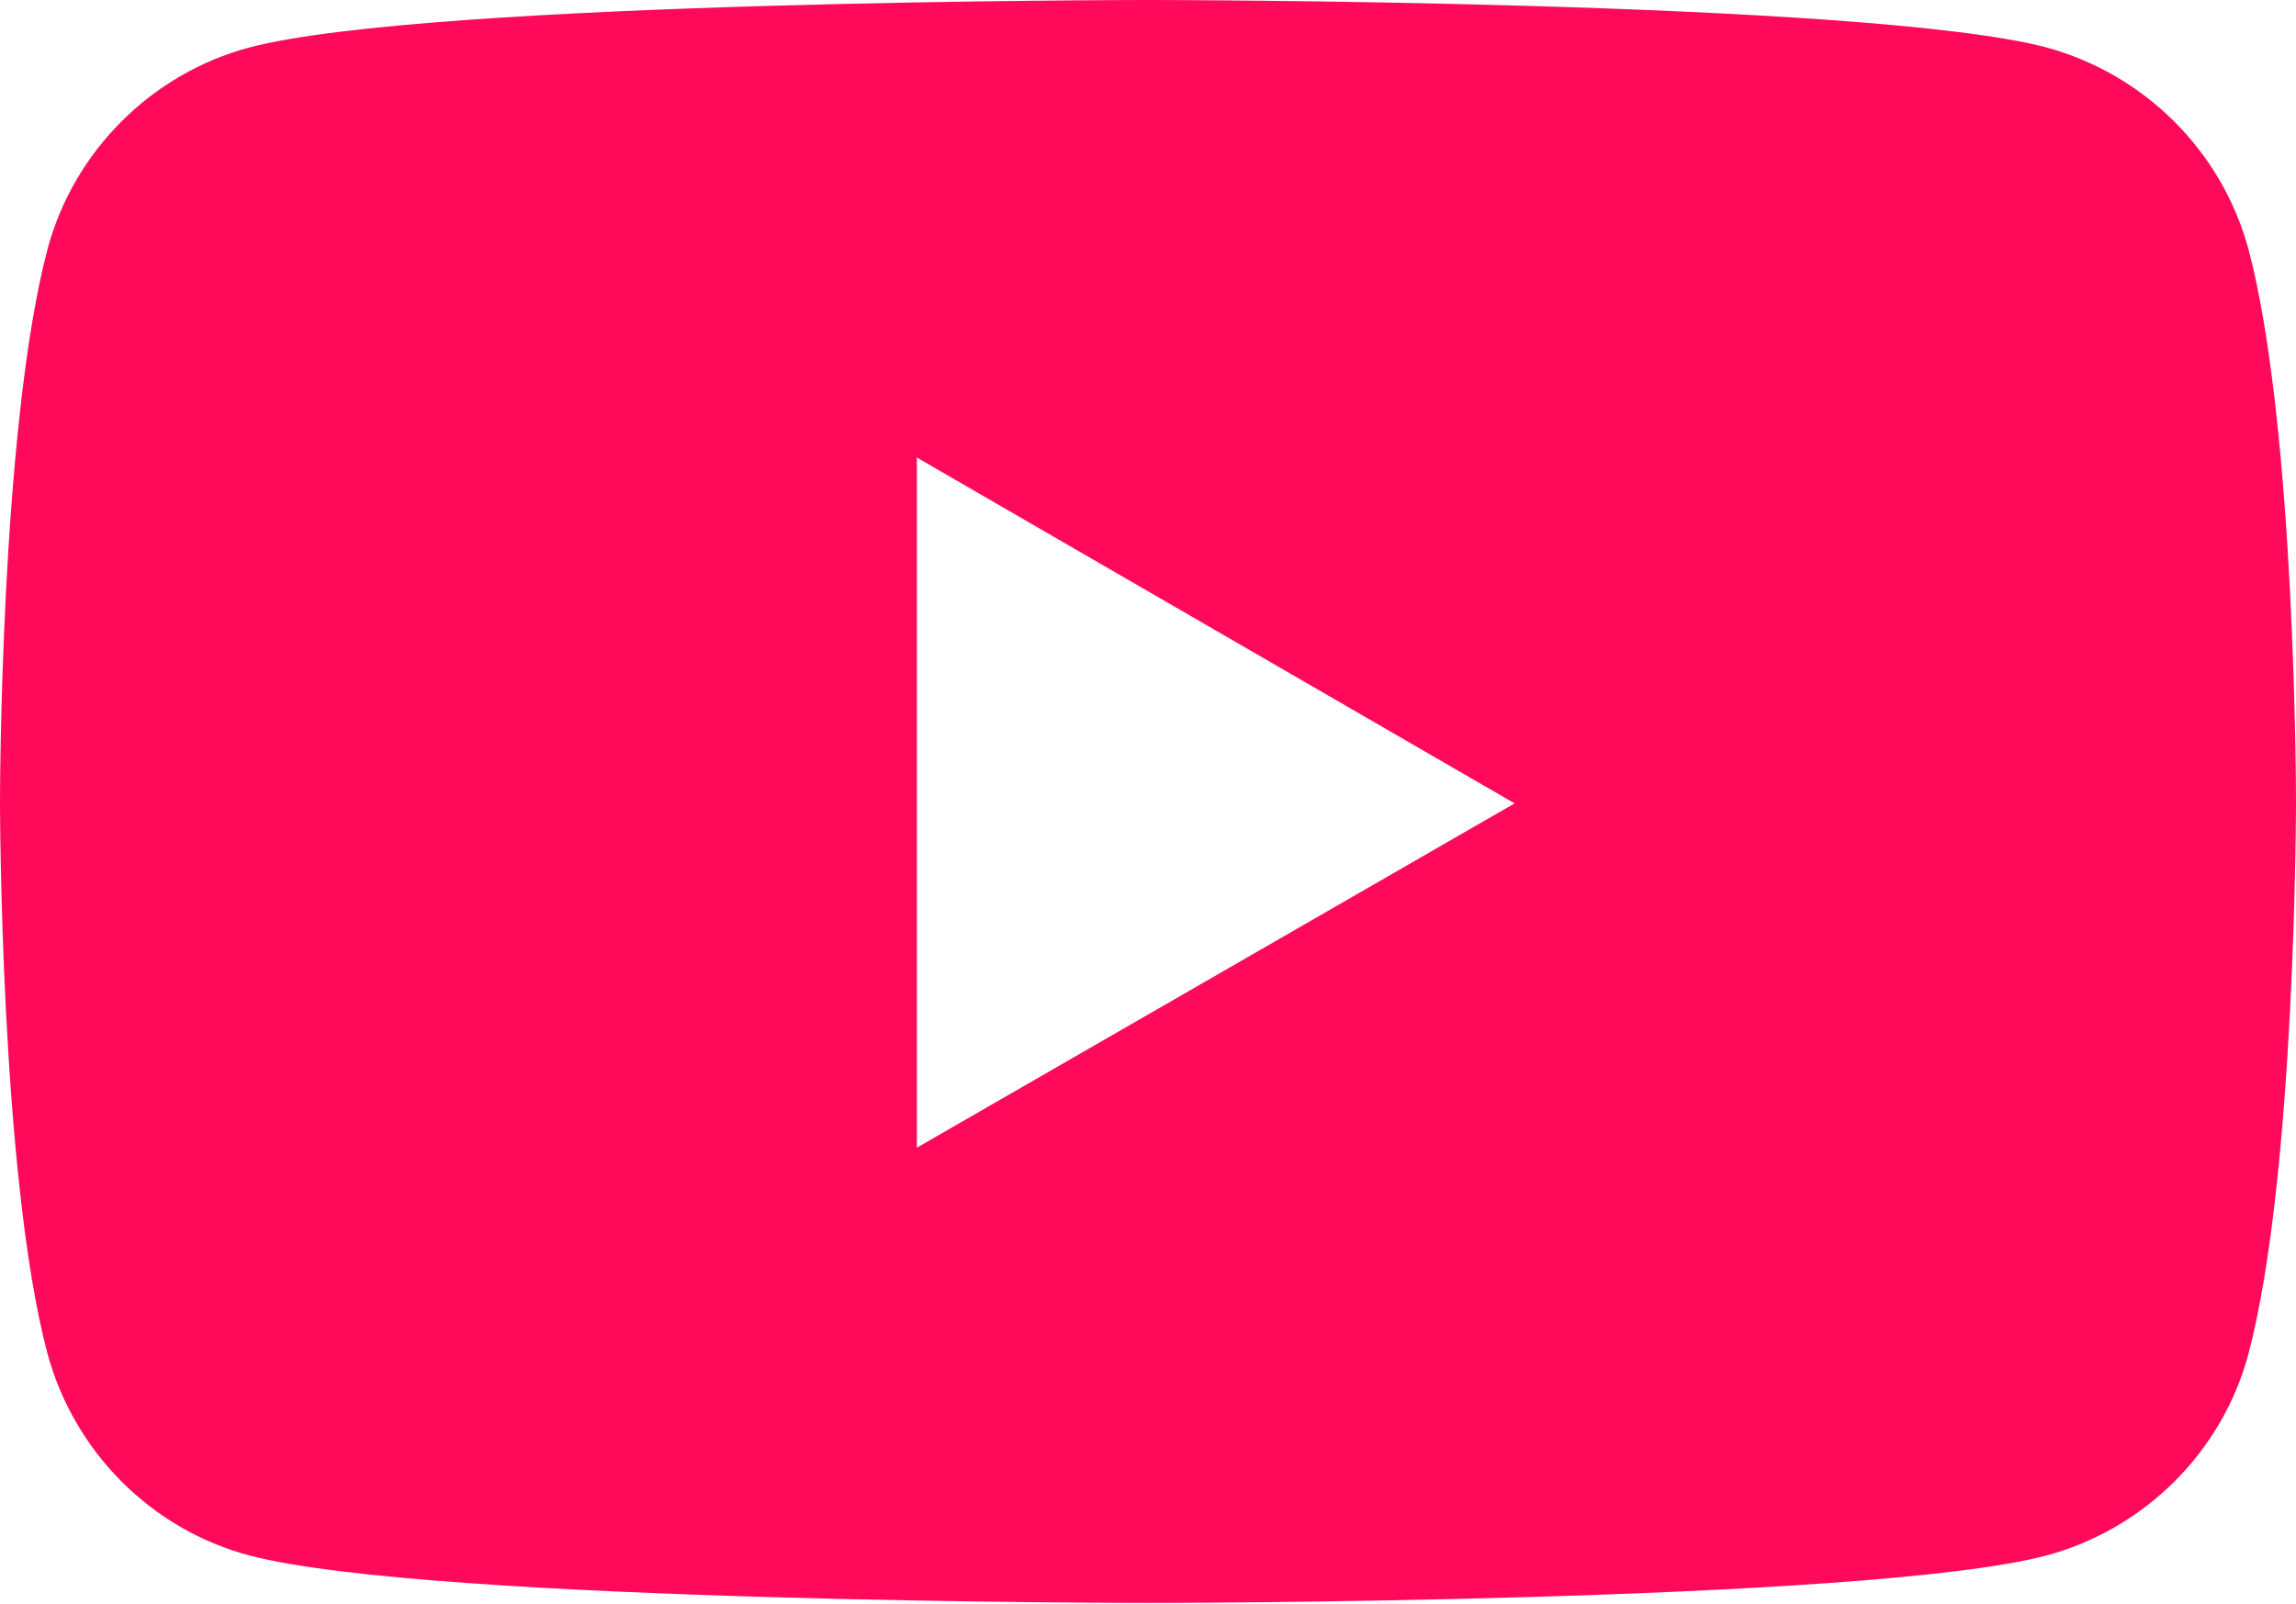 <?xml version="1.0" encoding="UTF-8"?>
<svg id="_レイヤー_2" data-name="レイヤー 2" xmlns="http://www.w3.org/2000/svg" viewBox="0 0 30 20.96">
  <defs>
    <style>
      .cls-1 {
        fill: #ff0a5a;
      }
    </style>
  </defs>
  <g id="text">
    <path class="cls-1" d="M29.38,3.26c-.35-1.29-1.36-2.29-2.64-2.64-2.35-.62-11.74-.62-11.74-.62,0,0-9.39,0-11.74.62C1.98.96.96,1.98.62,3.26c-.62,2.35-.62,7.21-.62,7.21,0,0,0,4.89.62,7.22.35,1.29,1.36,2.3,2.64,2.64,2.35.62,11.74.62,11.74.62,0,0,9.39,0,11.74-.62,1.29-.35,2.3-1.36,2.64-2.64.62-2.35.62-7.22.62-7.22,0,0,0-4.87-.62-7.21ZM11.98,15V5.98l7.81,4.52-7.81,4.5Z"/>
  </g>
</svg>
